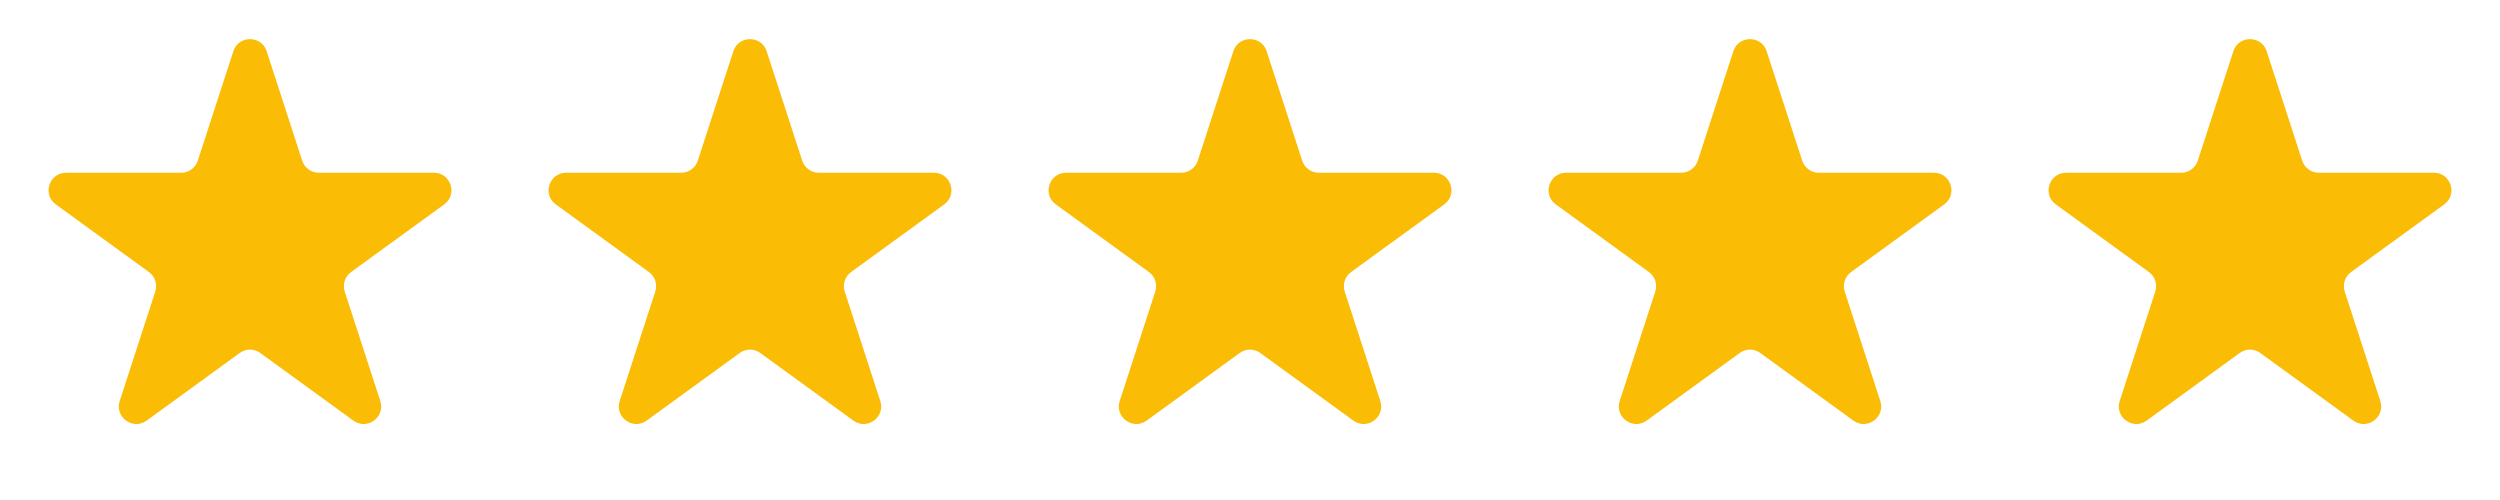 <svg width="100" height="20" viewBox="0 0 100 20" fill="none" xmlns="http://www.w3.org/2000/svg">
<path d="M9.334 2.049C9.544 1.404 10.456 1.404 10.666 2.049L12.088 6.426C12.182 6.715 12.45 6.91 12.754 6.91H17.356C18.034 6.91 18.316 7.778 17.768 8.176L14.044 10.881C13.799 11.06 13.696 11.376 13.79 11.664L15.212 16.041C15.422 16.686 14.684 17.222 14.135 16.824L10.411 14.119C10.166 13.94 9.834 13.94 9.589 14.119L5.865 16.824C5.316 17.222 4.578 16.686 4.788 16.041L6.21 11.664C6.304 11.376 6.201 11.06 5.956 10.881L2.232 8.176C1.684 7.778 1.966 6.91 2.644 6.91H7.246C7.55 6.91 7.818 6.715 7.912 6.426L9.334 2.049Z" fill="#FBBC05"/>
<path d="M29.334 2.049C29.544 1.404 30.456 1.404 30.666 2.049L32.088 6.426C32.182 6.715 32.45 6.91 32.754 6.91H37.356C38.034 6.91 38.316 7.778 37.768 8.176L34.044 10.881C33.799 11.06 33.696 11.376 33.79 11.664L35.212 16.041C35.422 16.686 34.684 17.222 34.135 16.824L30.411 14.119C30.166 13.94 29.834 13.94 29.589 14.119L25.865 16.824C25.317 17.222 24.578 16.686 24.788 16.041L26.21 11.664C26.304 11.376 26.201 11.06 25.956 10.881L22.232 8.176C21.684 7.778 21.966 6.91 22.644 6.91H27.246C27.549 6.91 27.818 6.715 27.912 6.426L29.334 2.049Z" fill="#FBBC05"/>
<path d="M49.334 2.049C49.544 1.404 50.456 1.404 50.666 2.049L52.088 6.426C52.182 6.715 52.45 6.91 52.754 6.91H57.356C58.034 6.91 58.316 7.778 57.768 8.176L54.044 10.881C53.799 11.06 53.696 11.376 53.79 11.664L55.212 16.041C55.422 16.686 54.684 17.222 54.135 16.824L50.411 14.119C50.166 13.94 49.834 13.94 49.589 14.119L45.865 16.824C45.316 17.222 44.578 16.686 44.788 16.041L46.21 11.664C46.304 11.376 46.201 11.06 45.956 10.881L42.232 8.176C41.684 7.778 41.966 6.91 42.644 6.91H47.246C47.55 6.91 47.818 6.715 47.912 6.426L49.334 2.049Z" fill="#FBBC05"/>
<path d="M69.334 2.049C69.544 1.404 70.456 1.404 70.666 2.049L72.088 6.426C72.182 6.715 72.451 6.91 72.754 6.91H77.356C78.034 6.91 78.316 7.778 77.768 8.176L74.044 10.881C73.799 11.06 73.696 11.376 73.79 11.664L75.212 16.041C75.422 16.686 74.683 17.222 74.135 16.824L70.411 14.119C70.166 13.94 69.834 13.94 69.589 14.119L65.865 16.824C65.317 17.222 64.578 16.686 64.788 16.041L66.21 11.664C66.304 11.376 66.201 11.06 65.956 10.881L62.232 8.176C61.684 7.778 61.966 6.91 62.644 6.91H67.246C67.549 6.91 67.818 6.715 67.912 6.426L69.334 2.049Z" fill="#FBBC05"/>
<path d="M89.334 2.049C89.544 1.404 90.456 1.404 90.666 2.049L92.088 6.426C92.182 6.715 92.451 6.91 92.754 6.91H97.356C98.034 6.91 98.316 7.778 97.768 8.176L94.044 10.881C93.799 11.06 93.696 11.376 93.79 11.664L95.212 16.041C95.422 16.686 94.683 17.222 94.135 16.824L90.411 14.119C90.166 13.94 89.834 13.94 89.589 14.119L85.865 16.824C85.317 17.222 84.578 16.686 84.788 16.041L86.21 11.664C86.304 11.376 86.201 11.06 85.956 10.881L82.232 8.176C81.684 7.778 81.966 6.91 82.644 6.91H87.246C87.549 6.91 87.818 6.715 87.912 6.426L89.334 2.049Z" fill="#FBBC05"/>
</svg>
